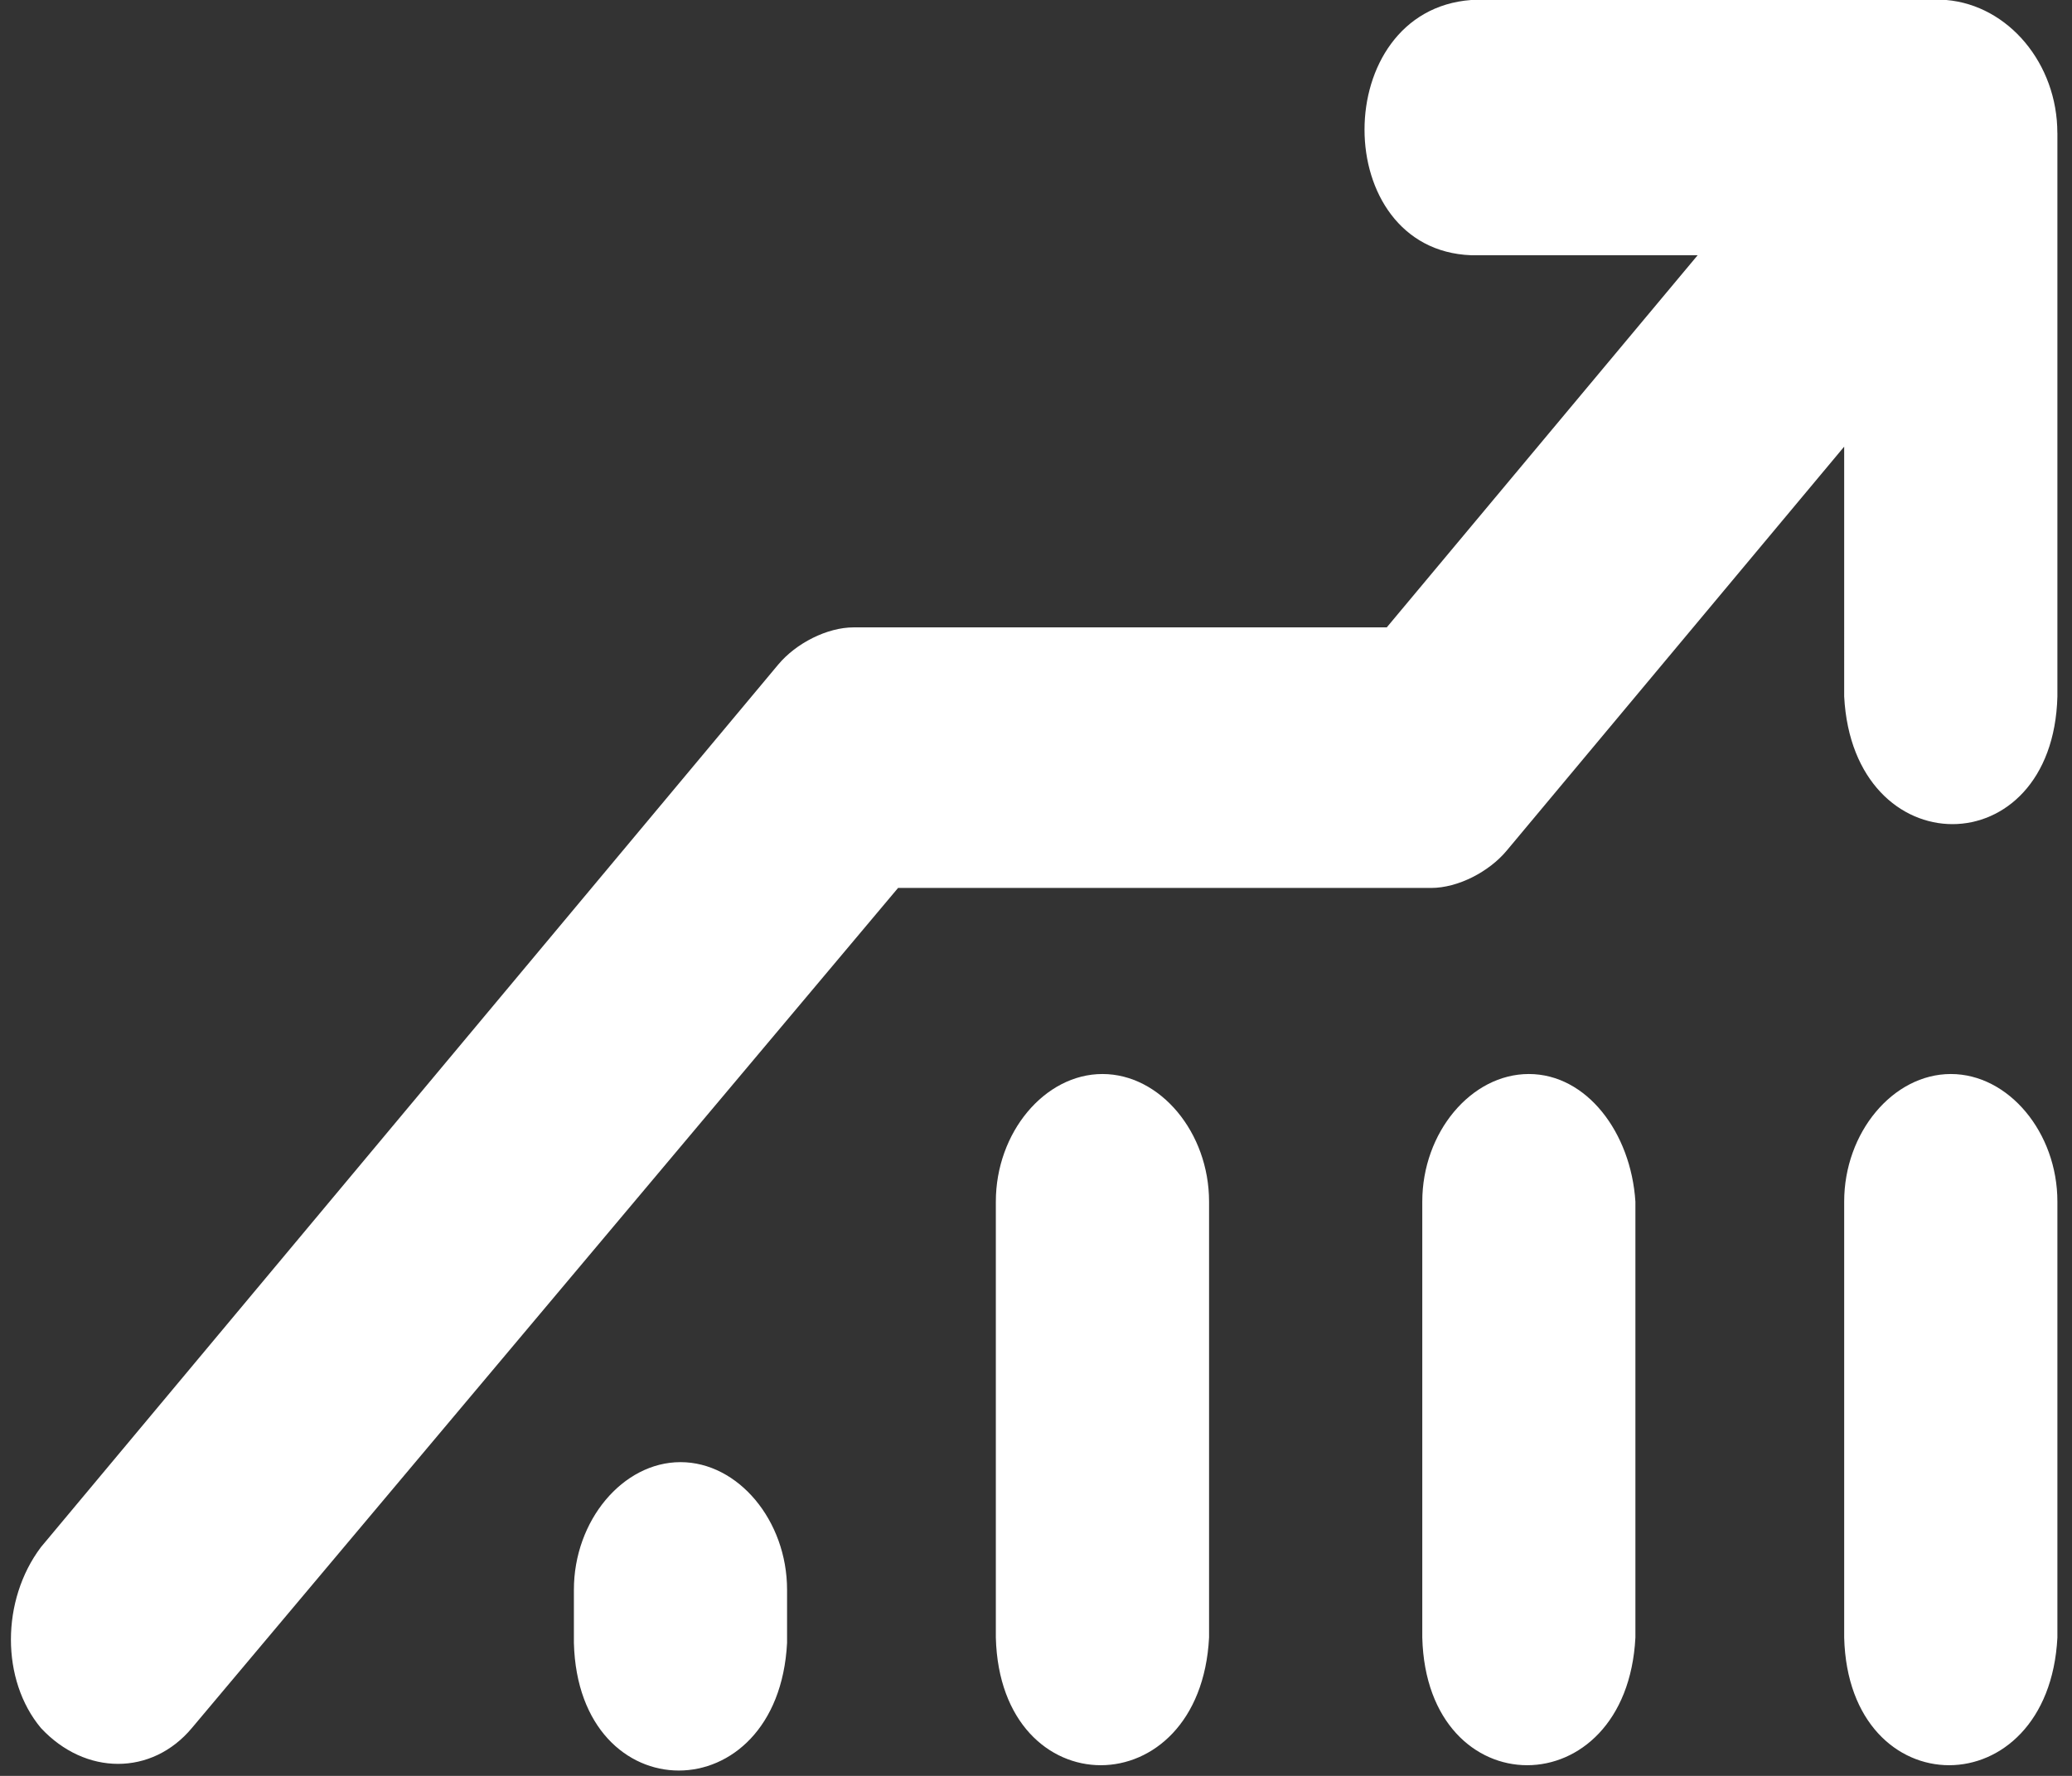 <svg width="42" height="36" fill="none" xmlns="http://www.w3.org/2000/svg"><rect width="100%" height="100%" fill="#333333" stroke="none"/><path d="M41.704 2.695v11.424c-.09 3.45-4.142 3.45-4.322 0V9.054l-6.842 8.191c-.36.431-.99.755-1.53.755H18.204L3.89 35.029c-.81.97-2.16.97-3.061 0-.81-.97-.81-2.587 0-3.665l14.945-17.891c.36-.432.99-.755 1.53-.755H28.11l6.302-7.544H29.82c-2.881-.108-2.881-4.958 0-5.174h9.633c1.26.108 2.25 1.293 2.25 2.695Zm-2.16 19.077c-1.171 0-2.162 1.185-2.162 2.587v8.838c.09 3.449 4.142 3.449 4.322 0v-8.838c0-1.402-.99-2.587-2.16-2.587Zm-8.554 0c-1.17 0-2.16 1.185-2.16 2.587v8.838c.09 3.449 4.14 3.449 4.32 0v-8.838c-.09-1.402-.99-2.587-2.16-2.587Zm-8.643 0c-1.17 0-2.161 1.185-2.161 2.587v8.838c.09 3.449 4.142 3.449 4.322 0v-8.838c0-1.402-.99-2.587-2.161-2.587Zm-8.553 7.868c-1.17 0-2.161 1.186-2.161 2.587v1.078c.09 3.449 4.141 3.449 4.321 0v-1.078c0-1.401-.99-2.587-2.16-2.587Z" fill="#fff"/></svg>